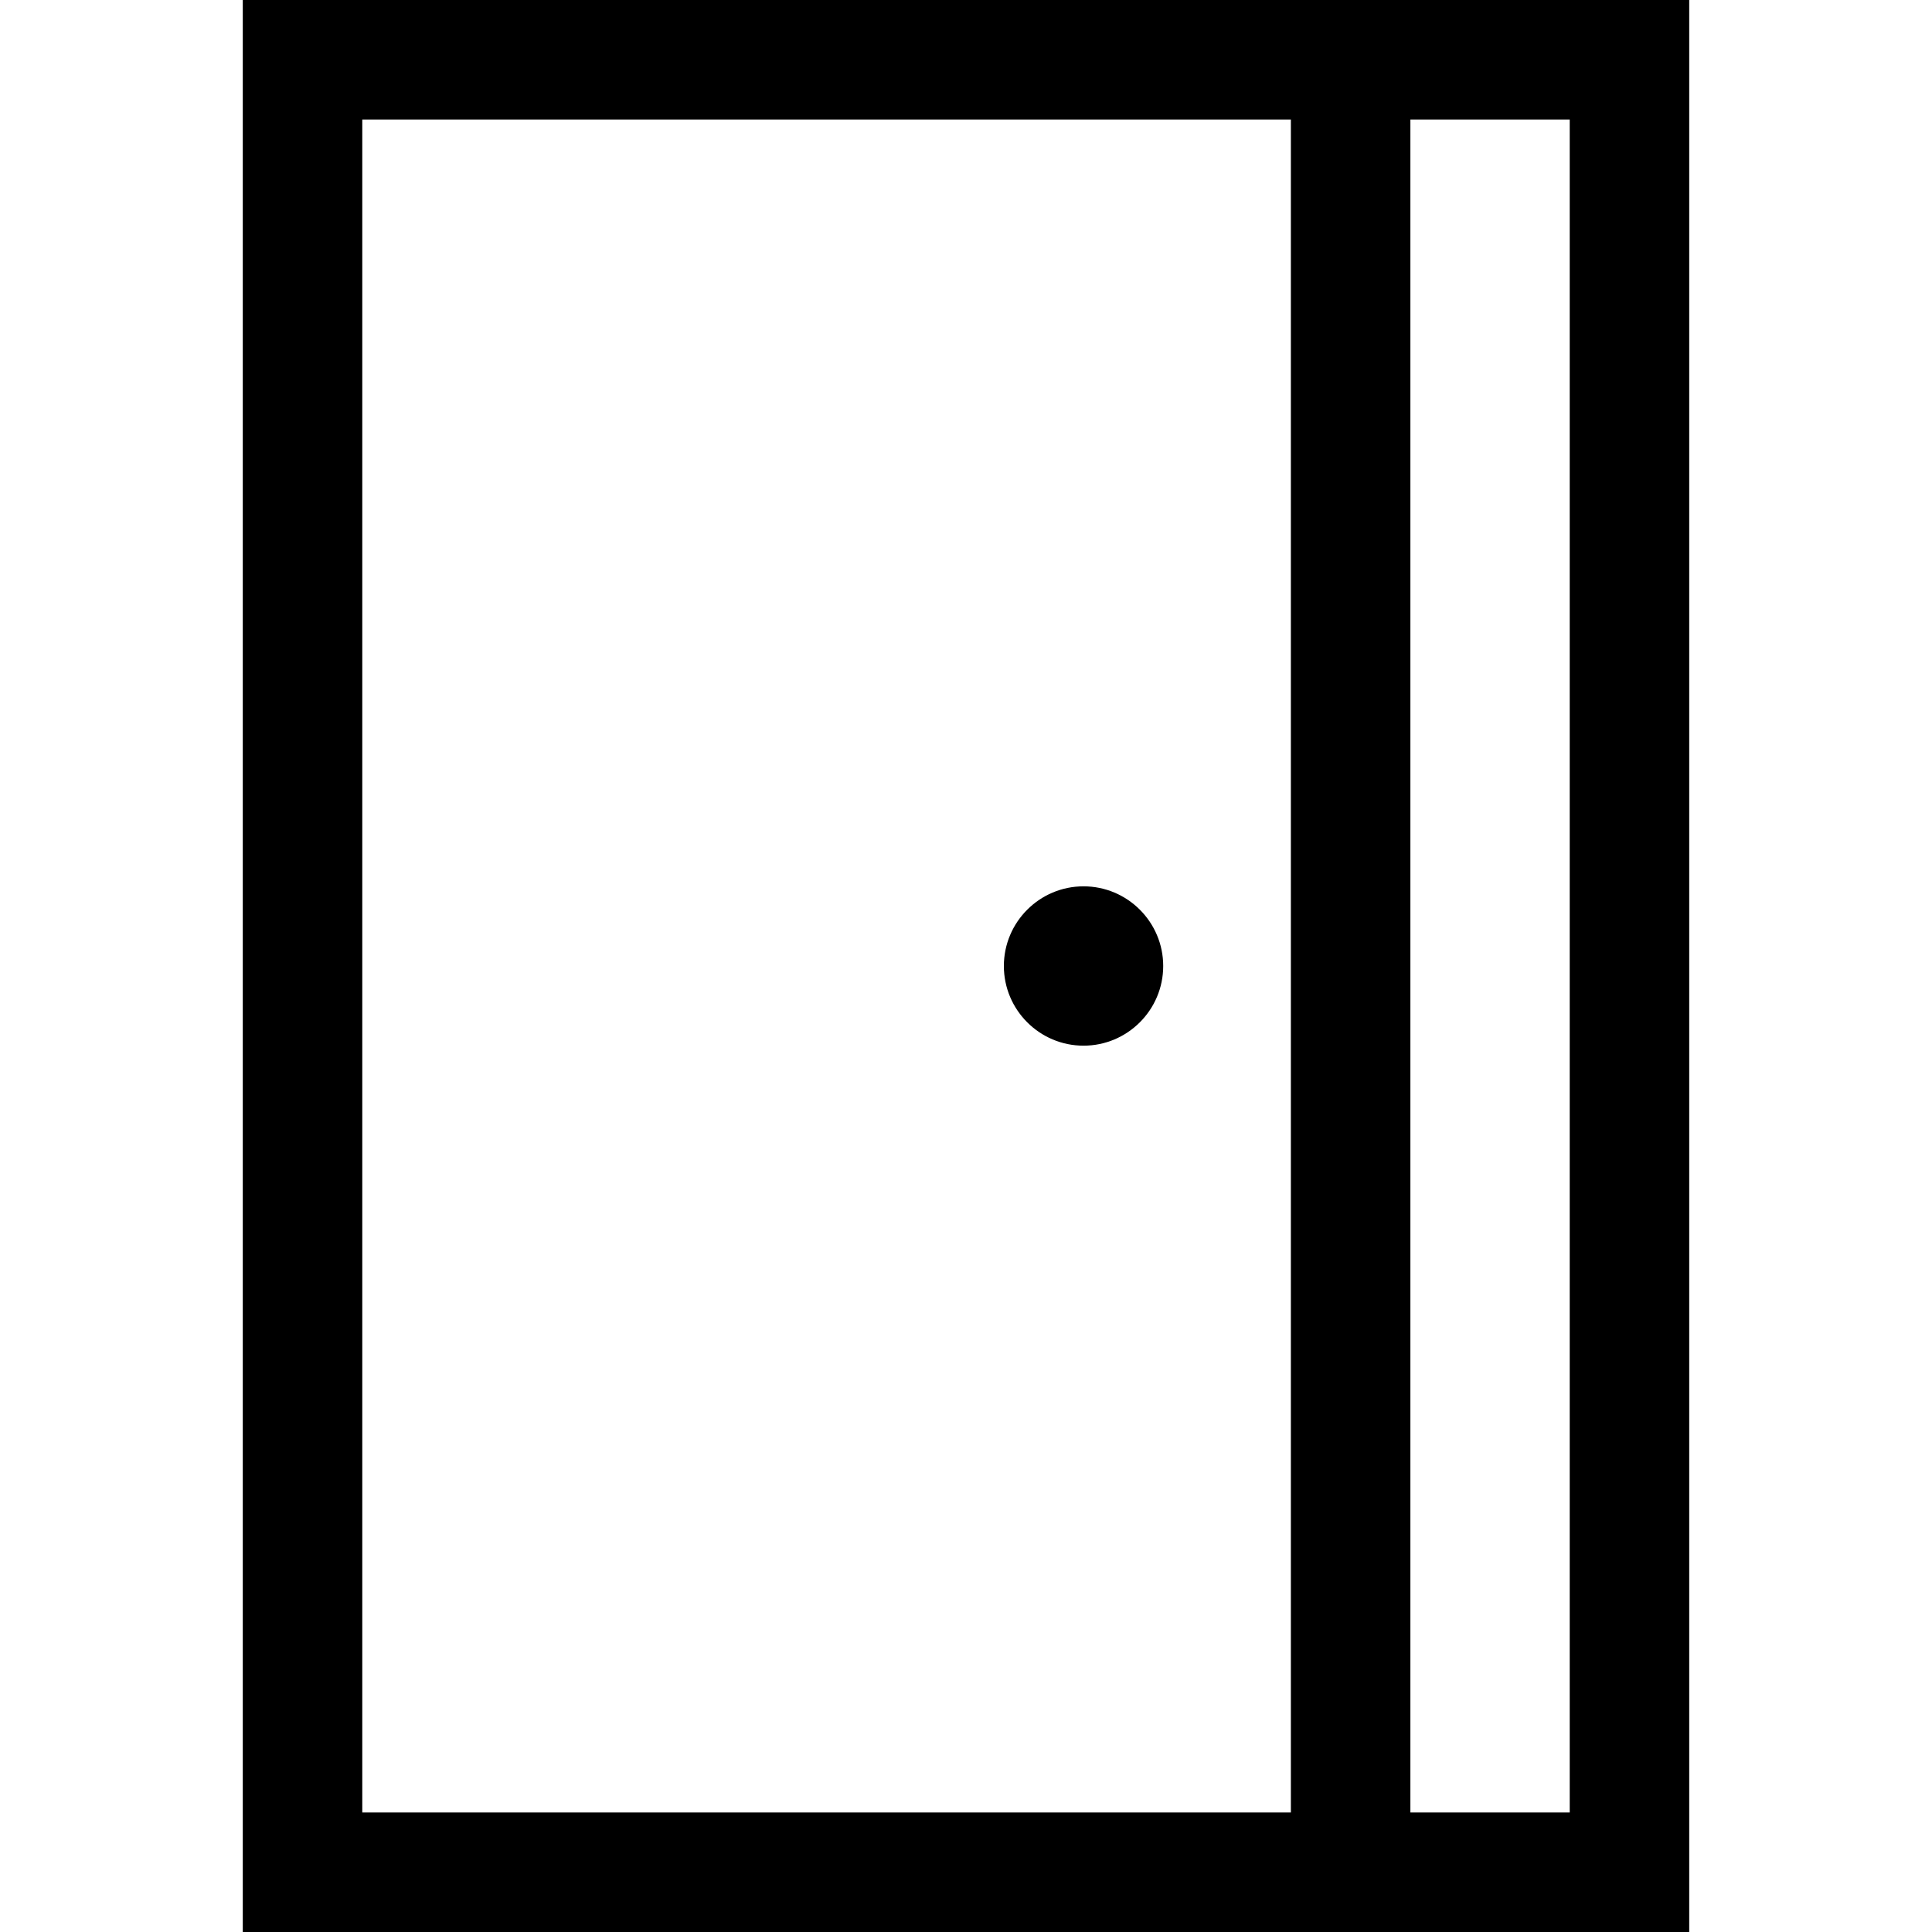 <?xml version="1.0" encoding="UTF-8"?> <svg xmlns="http://www.w3.org/2000/svg" xmlns:xlink="http://www.w3.org/1999/xlink" version="1.1" id="Capa_1" x="0px" y="0px" viewBox="0 0 485 485" style="enable-background:new 0 0 485 485;" xml:space="preserve"><g><path d="M272.006,222.5c-11.028,0-20,8.972-20,20s8.972,20,20,20s20-8.972,20-20S283.034,222.5,272.006,222.5z"></path><path d="M60.945,0v485h363.109V0H60.945z M90.945,30h233.109v425H90.945V30z M394.055,455h-40V30h40V455z"></path></g></svg> 